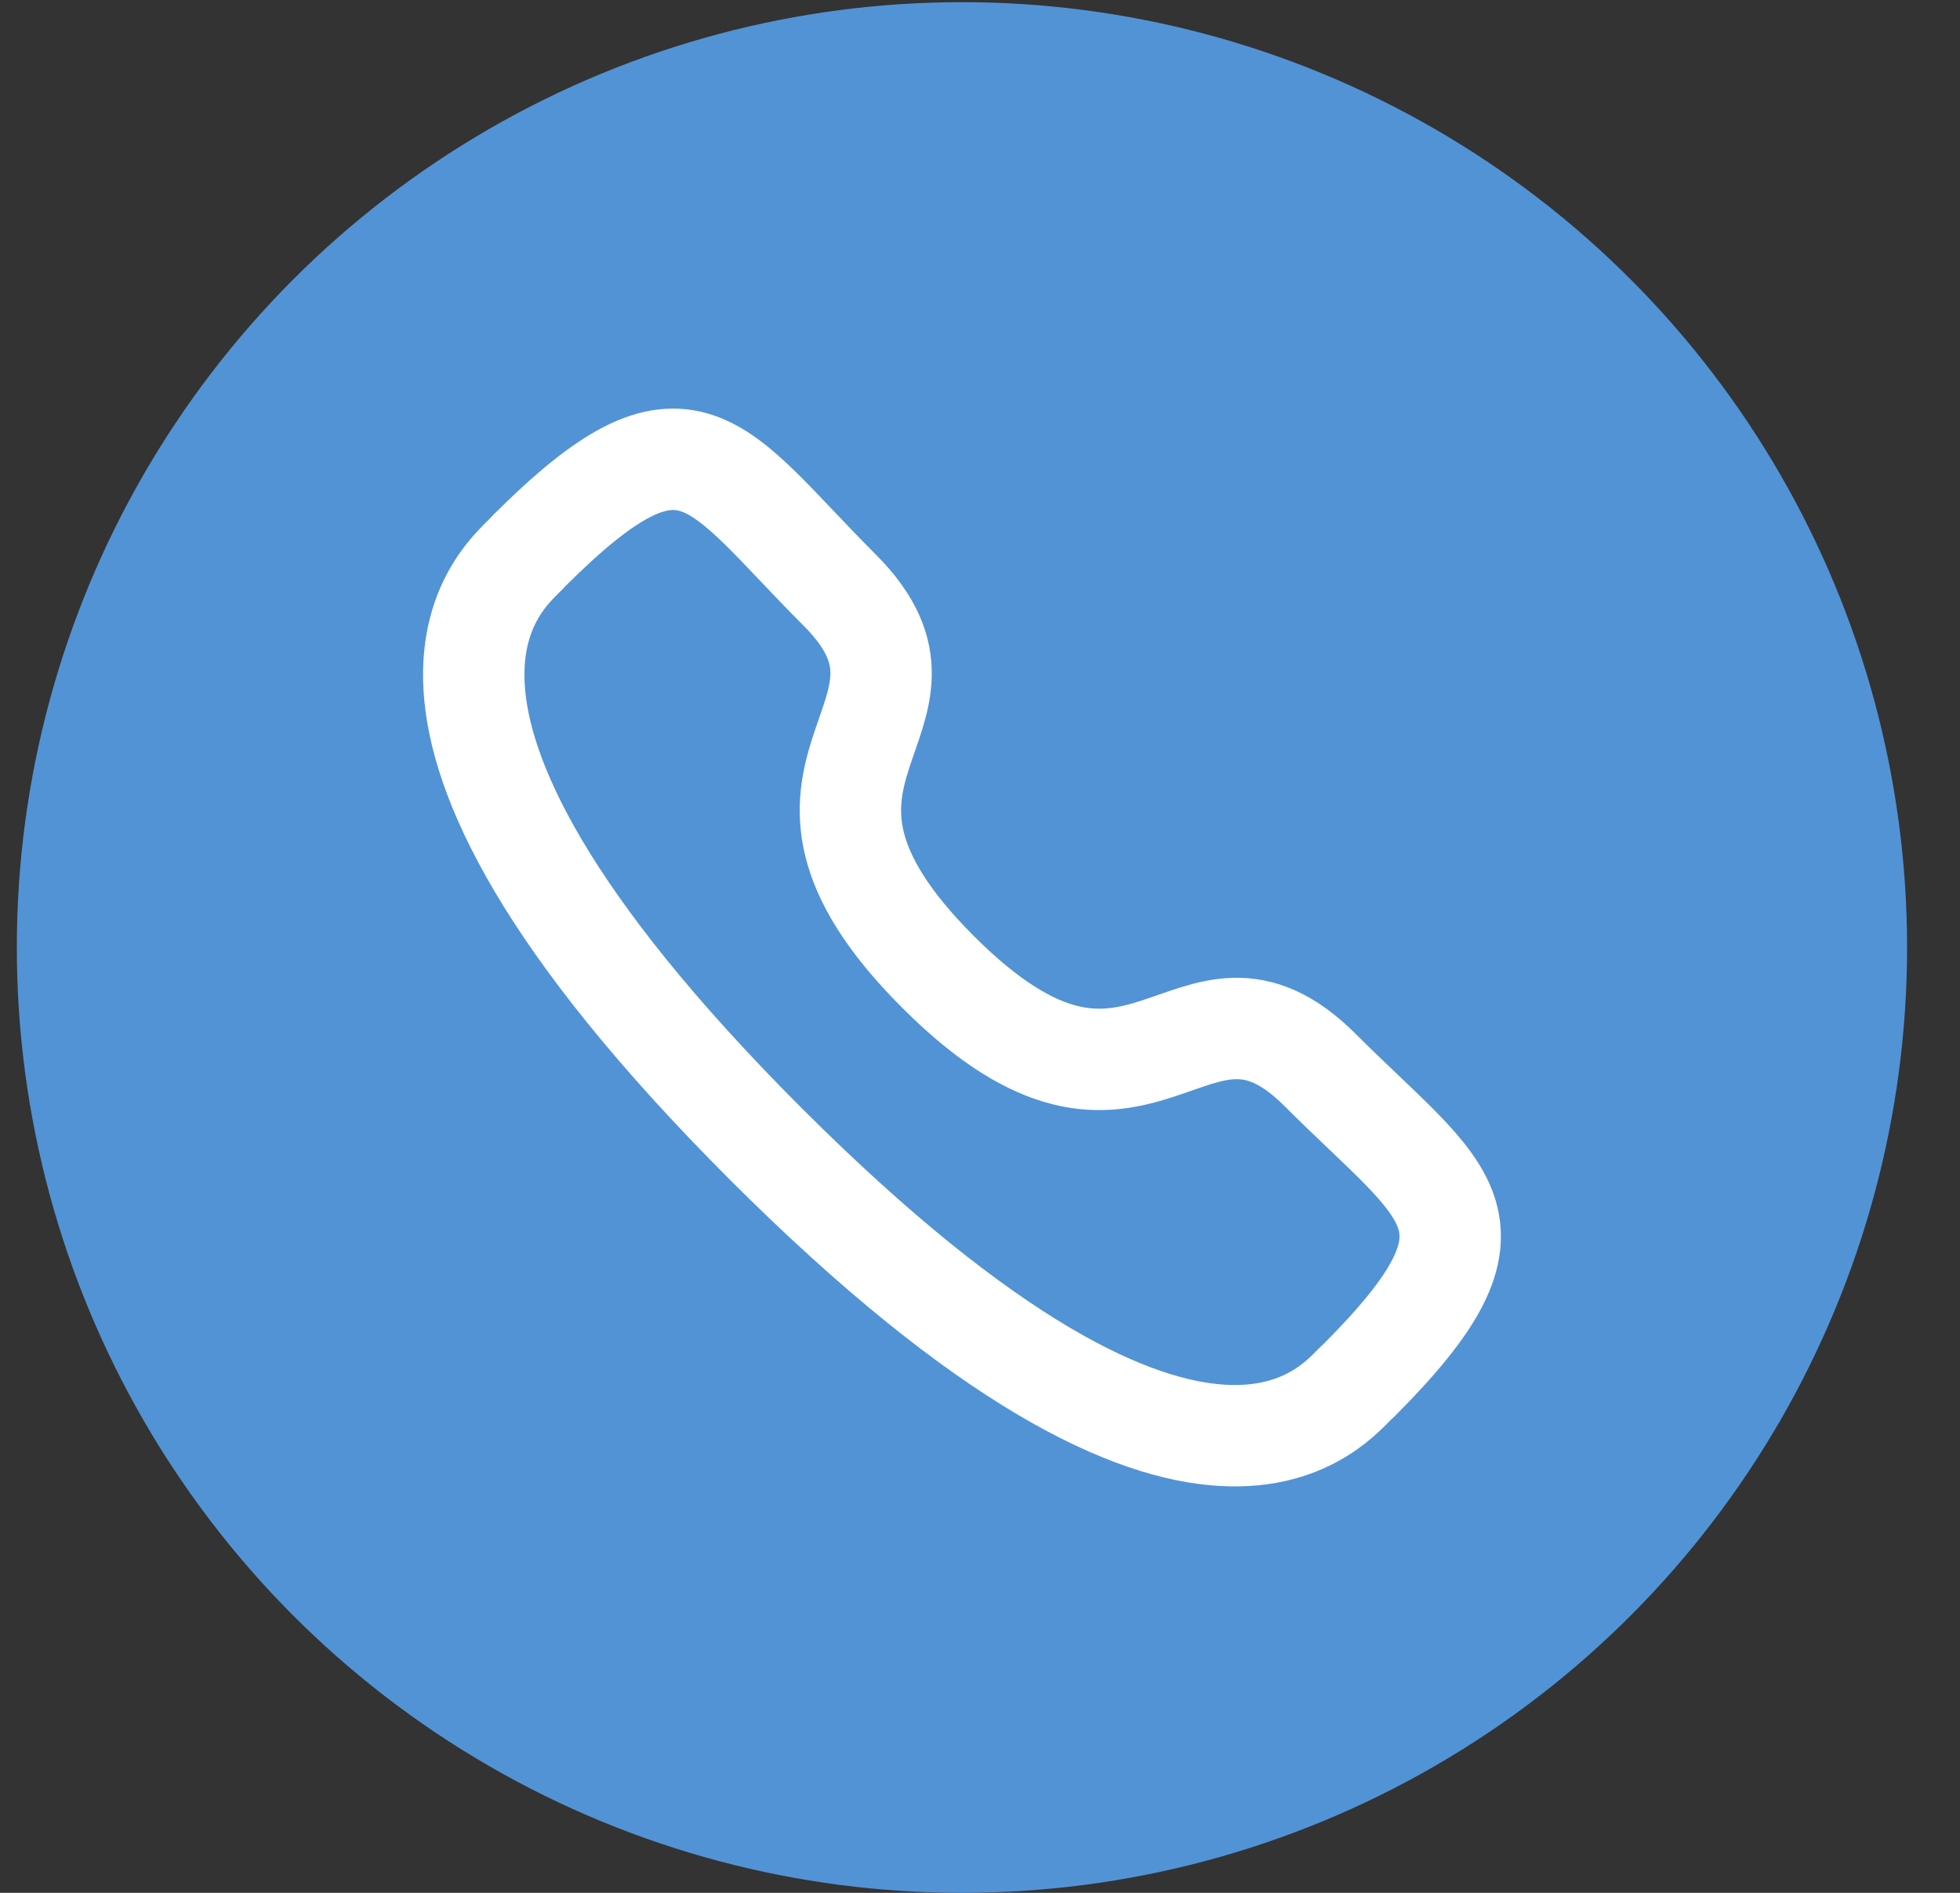 <?xml version="1.0" encoding="UTF-8"?> <svg xmlns="http://www.w3.org/2000/svg" width="29" height="28" viewBox="0 0 29 28" fill="none"><rect x="0" y="0" width="29" height="28" fill="#333333" stroke="none"/> <circle cx="14.233" cy="14.016" r="13.984" fill="#5293D6"></circle> <path d="M13.878 14.376C16.908 17.407 17.603 13.9 19.533 15.829C21.392 17.688 22.462 18.063 20.103 20.422C19.806 20.656 17.931 23.515 11.332 16.923C4.732 10.323 7.59 8.448 7.825 8.151C10.191 5.785 10.558 6.863 12.417 8.722C14.354 10.651 10.847 11.346 13.878 14.376Z" stroke="white" stroke-width="1.5" stroke-linecap="round" stroke-linejoin="round"></path> </svg> 